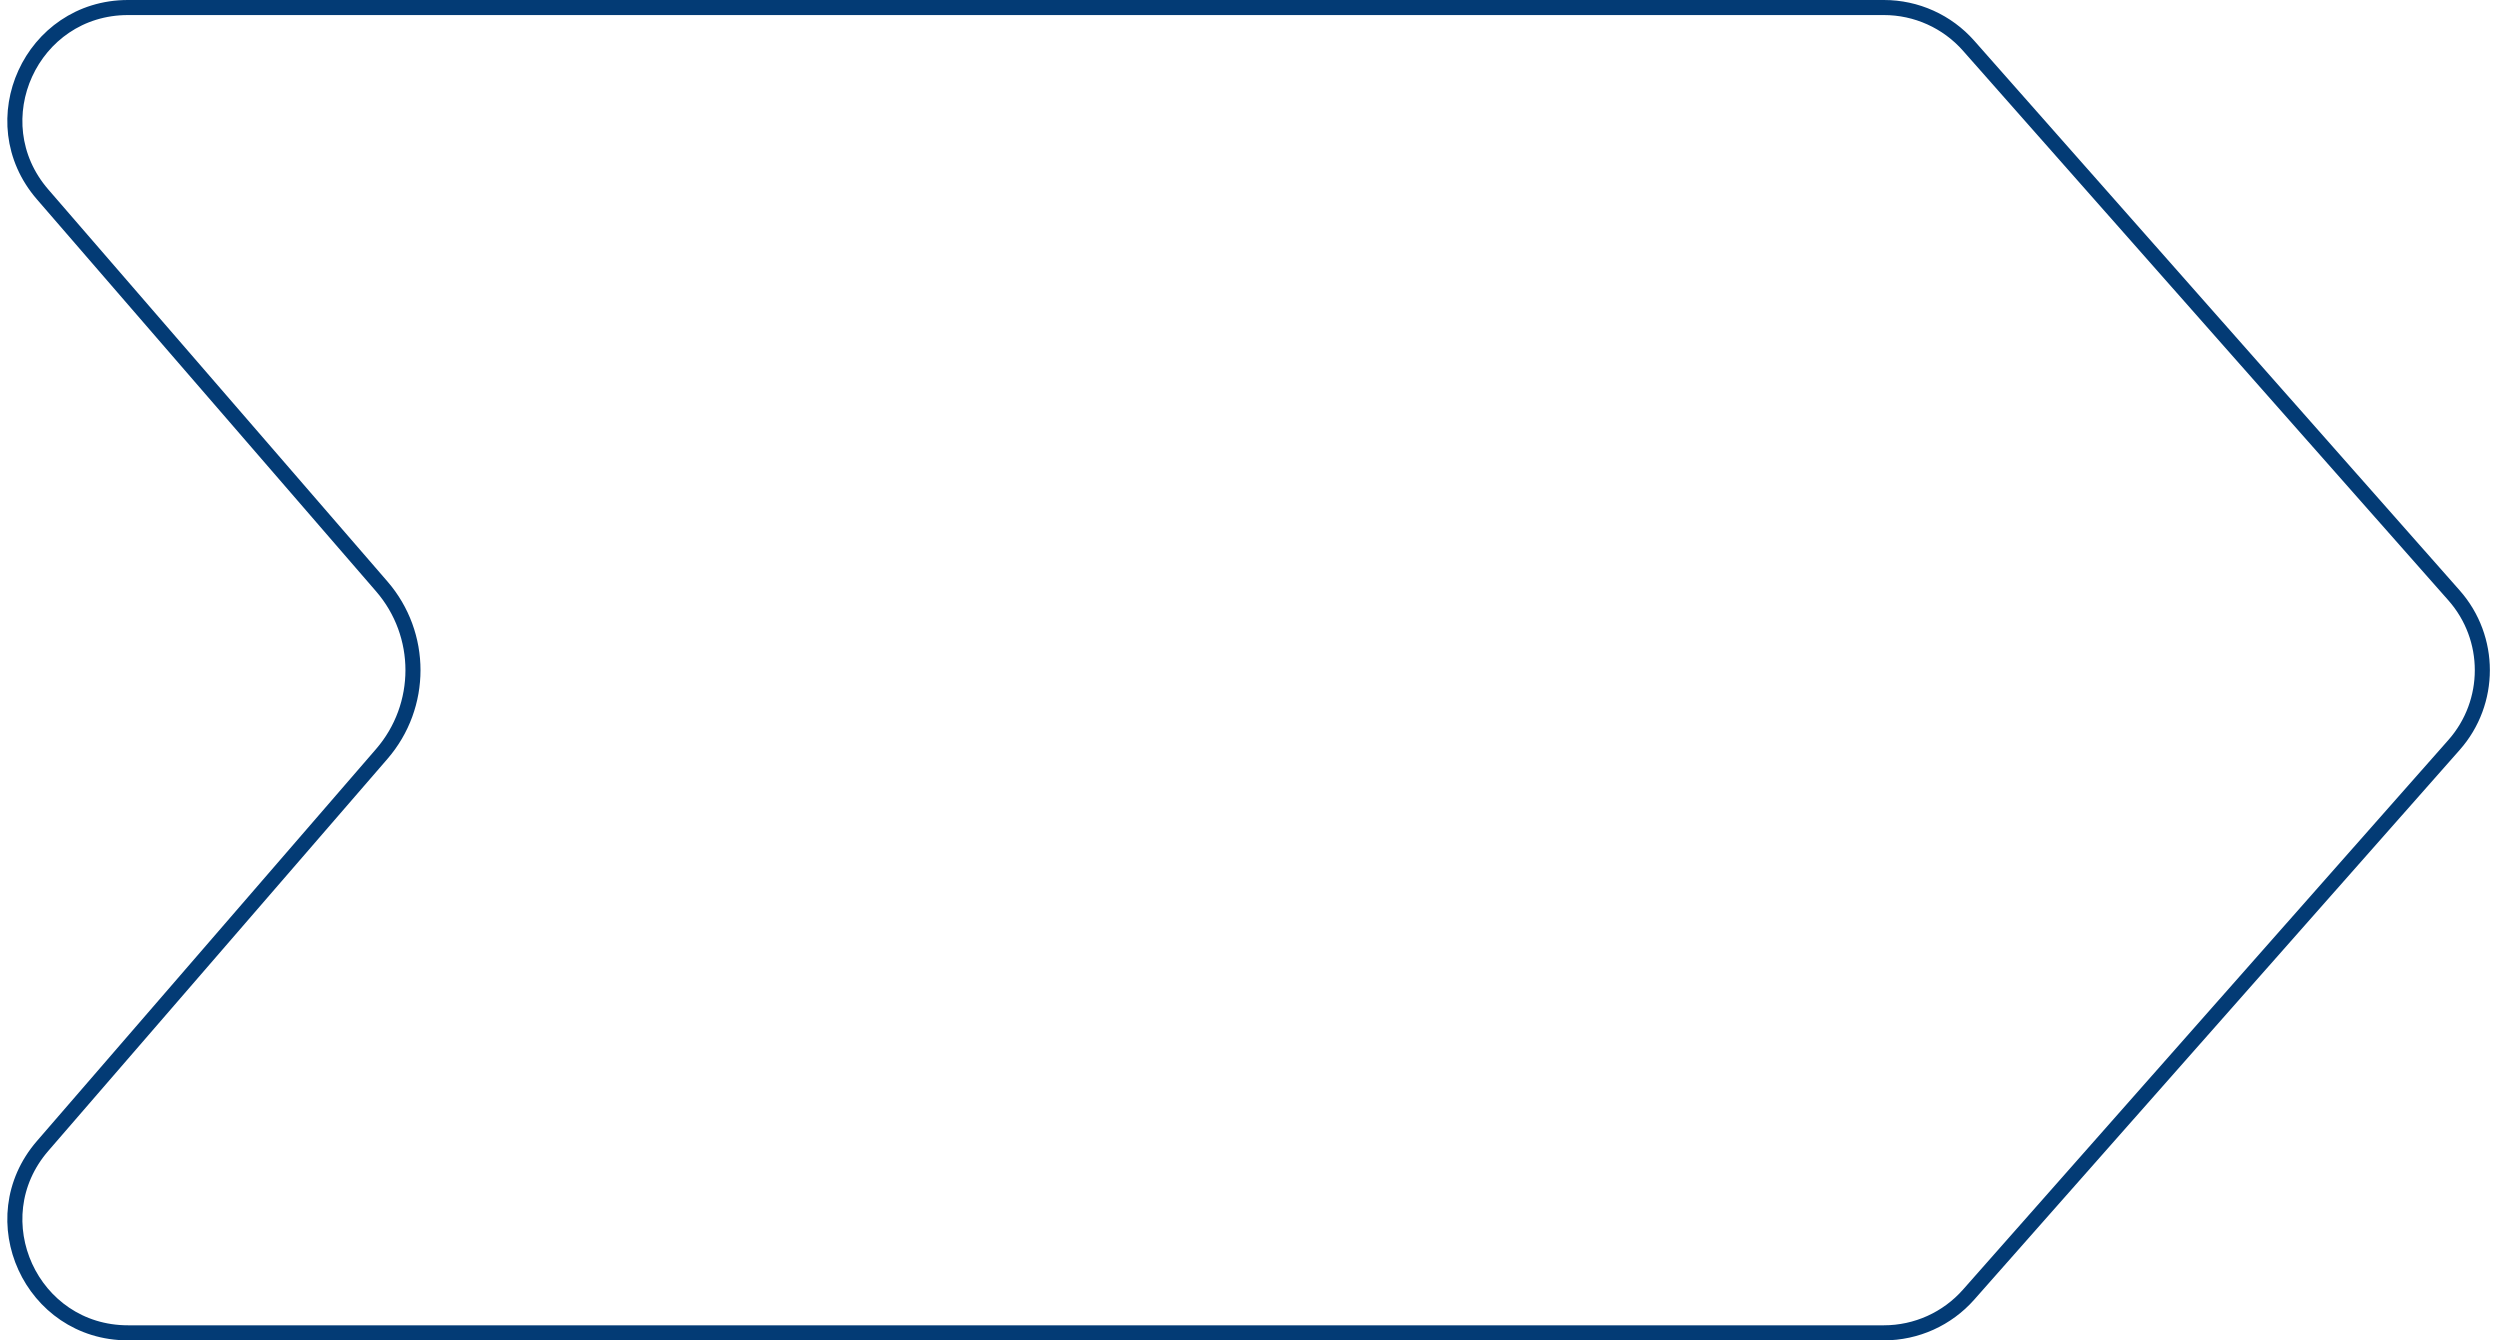 <?xml version="1.0" encoding="UTF-8"?> <svg xmlns="http://www.w3.org/2000/svg" width="166" height="89" viewBox="0 0 166 89" fill="none"><path d="M8.5 0.5H125.094C127.244 0.5 129.292 1.423 130.715 3.035L162.949 39.535C165.453 42.371 165.453 46.629 162.949 49.465L130.715 85.965C129.292 87.577 127.244 88.5 125.094 88.5H8.5C2.076 88.5 -1.375 80.951 2.828 76.093L25.35 50.061C28.112 46.868 28.112 42.132 25.35 38.939L2.828 12.907C-1.375 8.049 2.076 0.5 8.5 0.5Z" stroke="#033B75"></path></svg> 
